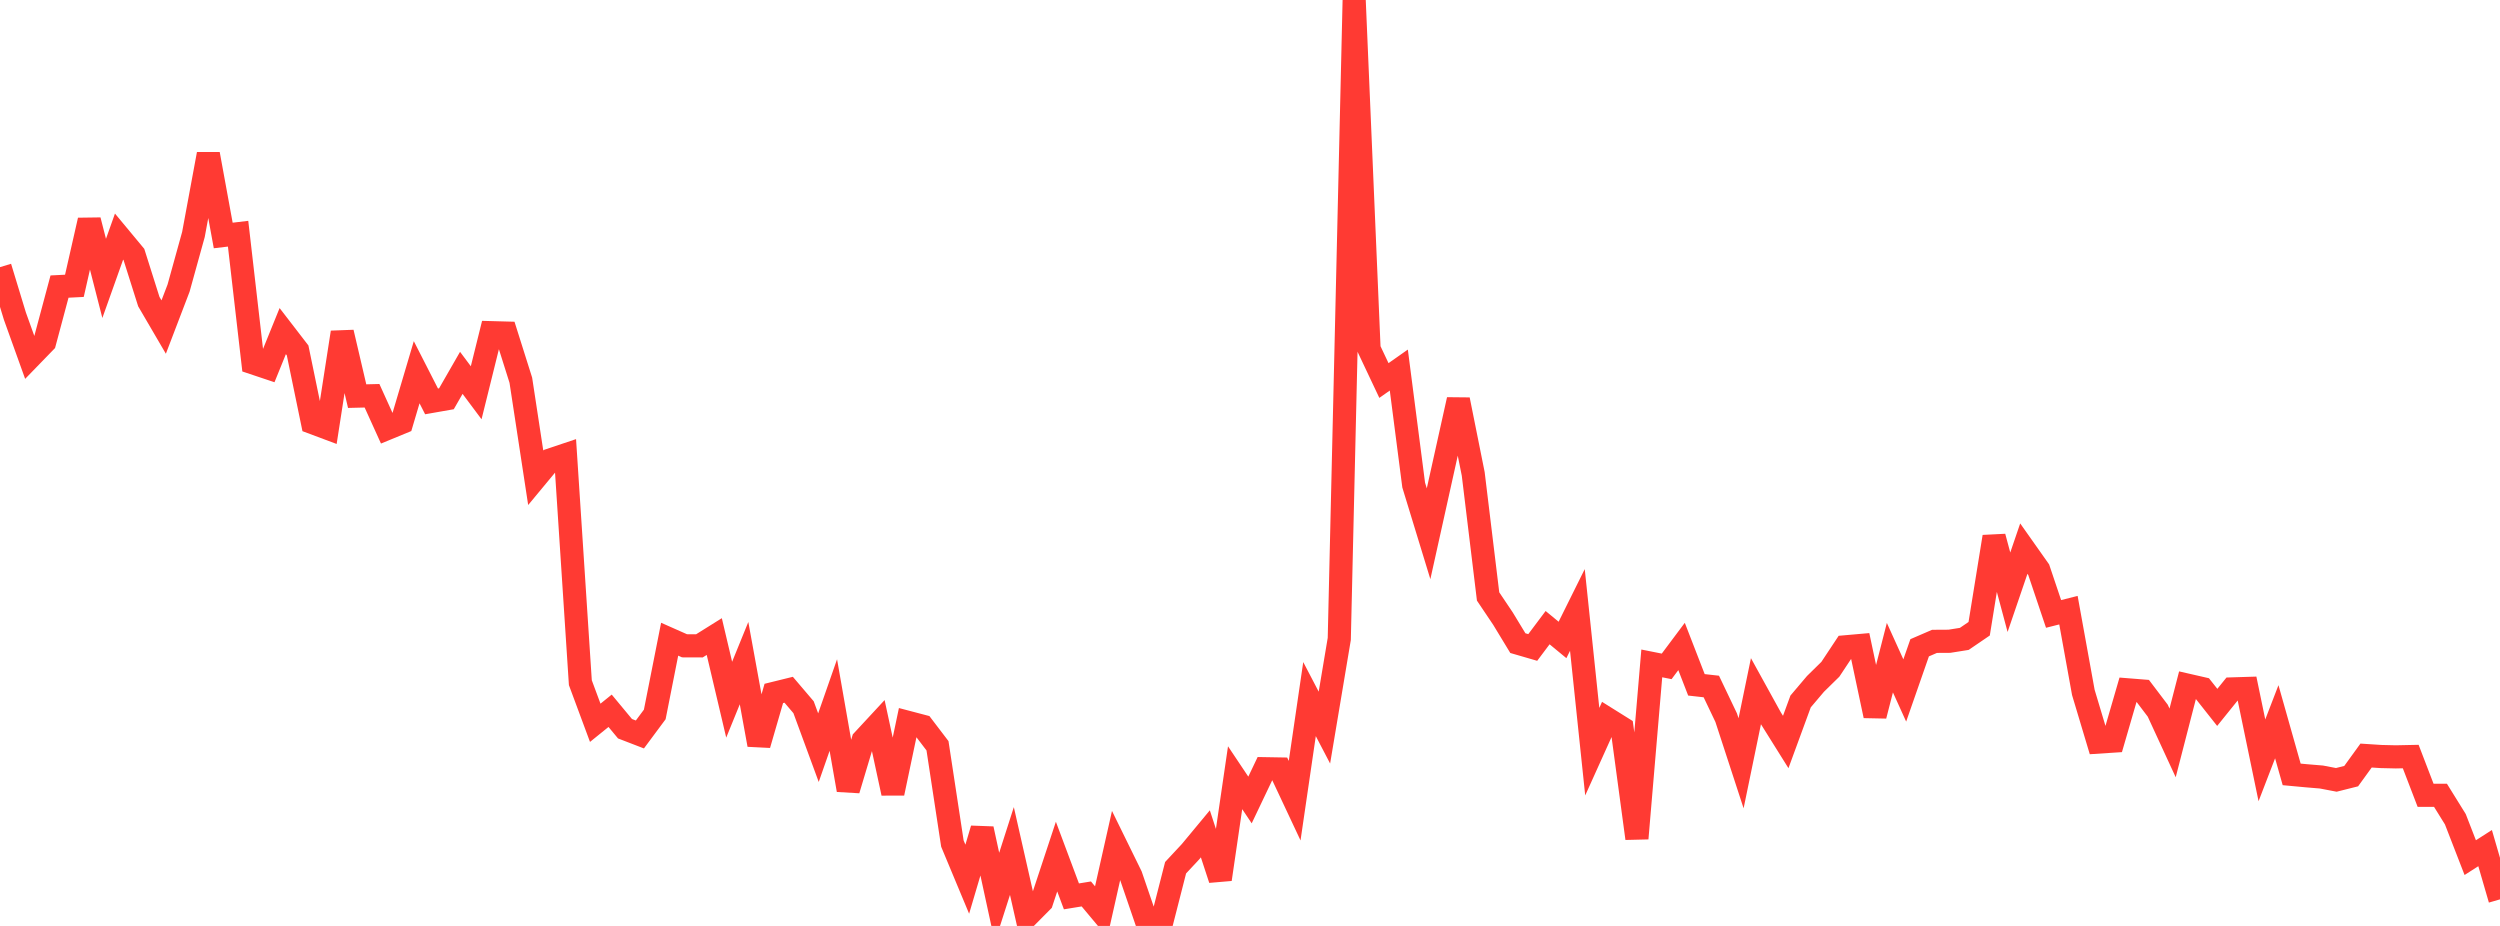 <?xml version="1.0" standalone="no"?>
<!DOCTYPE svg PUBLIC "-//W3C//DTD SVG 1.1//EN" "http://www.w3.org/Graphics/SVG/1.1/DTD/svg11.dtd">

<svg width="135" height="50" viewBox="0 0 135 50" preserveAspectRatio="none" 
  xmlns="http://www.w3.org/2000/svg"
  xmlns:xlink="http://www.w3.org/1999/xlink">


<polyline points="0.0, 14.426 0.804, 17.069 1.607, 19.304 2.411, 18.475 3.214, 15.475 4.018, 15.434 4.821, 11.894 5.625, 15.034 6.429, 12.776 7.232, 13.743 8.036, 16.287 8.839, 17.661 9.643, 15.558 10.446, 12.66 11.25, 8.322 12.054, 12.716 12.857, 12.62 13.661, 19.593 14.464, 19.862 15.268, 17.88 16.071, 18.922 16.875, 22.819 17.679, 23.12 18.482, 17.949 19.286, 21.391 20.089, 21.371 20.893, 23.144 21.696, 22.813 22.5, 20.1 23.304, 21.675 24.107, 21.534 24.911, 20.134 25.714, 21.209 26.518, 17.964 27.321, 17.986 28.125, 20.532 28.929, 25.801 29.732, 24.833 30.536, 24.563 31.339, 36.865 32.143, 39.031 32.946, 38.382 33.75, 39.351 34.554, 39.661 35.357, 38.58 36.161, 34.517 36.964, 34.873 37.768, 34.876 38.571, 34.374 39.375, 37.784 40.179, 35.81 40.982, 40.216 41.786, 37.445 42.589, 37.247 43.393, 38.191 44.196, 40.374 45.0, 38.072 45.804, 42.658 46.607, 39.976 47.411, 39.109 48.214, 42.833 49.018, 39.006 49.821, 39.217 50.625, 40.272 51.429, 45.552 52.232, 47.477 53.036, 44.758 53.839, 48.461 54.643, 45.954 55.446, 49.498 56.25, 48.688 57.054, 46.256 57.857, 48.404 58.661, 48.273 59.464, 49.234 60.268, 45.659 61.071, 47.296 61.875, 49.643 62.679, 50.0 63.482, 46.857 64.286, 45.995 65.089, 45.027 65.893, 47.482 66.696, 41.997 67.5, 43.199 68.304, 41.511 69.107, 41.525 69.911, 43.237 70.714, 37.751 71.518, 39.29 72.321, 34.501 73.125, 0.0 73.929, 18.849 74.732, 20.548 75.536, 19.983 76.339, 26.194 77.143, 28.823 77.946, 25.204 78.75, 21.583 79.554, 25.591 80.357, 32.209 81.161, 33.406 81.964, 34.729 82.768, 34.963 83.571, 33.893 84.375, 34.557 85.179, 32.937 85.982, 40.591 86.786, 38.809 87.589, 39.311 88.393, 45.275 89.196, 35.824 90.0, 35.984 90.804, 34.909 91.607, 36.981 92.411, 37.071 93.214, 38.754 94.018, 41.217 94.821, 37.325 95.625, 38.783 96.429, 40.068 97.232, 37.879 98.036, 36.93 98.839, 36.142 99.643, 34.929 100.446, 34.858 101.25, 38.649 102.054, 35.514 102.857, 37.285 103.661, 34.98 104.464, 34.633 105.268, 34.628 106.071, 34.5 106.875, 33.952 107.679, 28.985 108.482, 31.981 109.286, 29.626 110.089, 30.763 110.893, 33.152 111.696, 32.949 112.5, 37.389 113.304, 40.072 114.107, 40.02 114.911, 37.252 115.714, 37.316 116.518, 38.376 117.321, 40.117 118.125, 37 118.929, 37.184 119.732, 38.199 120.536, 37.202 121.339, 37.177 122.143, 41.058 122.946, 38.974 123.75, 41.817 124.554, 41.892 125.357, 41.959 126.161, 42.113 126.964, 41.911 127.768, 40.8 128.571, 40.852 129.375, 40.871 130.179, 40.854 130.982, 42.946 131.786, 42.946 132.589, 44.239 133.393, 46.312 134.196, 45.798 135.0, 48.565" fill="none" stroke="#ff3a33" stroke-width="1.25"/>

</svg>